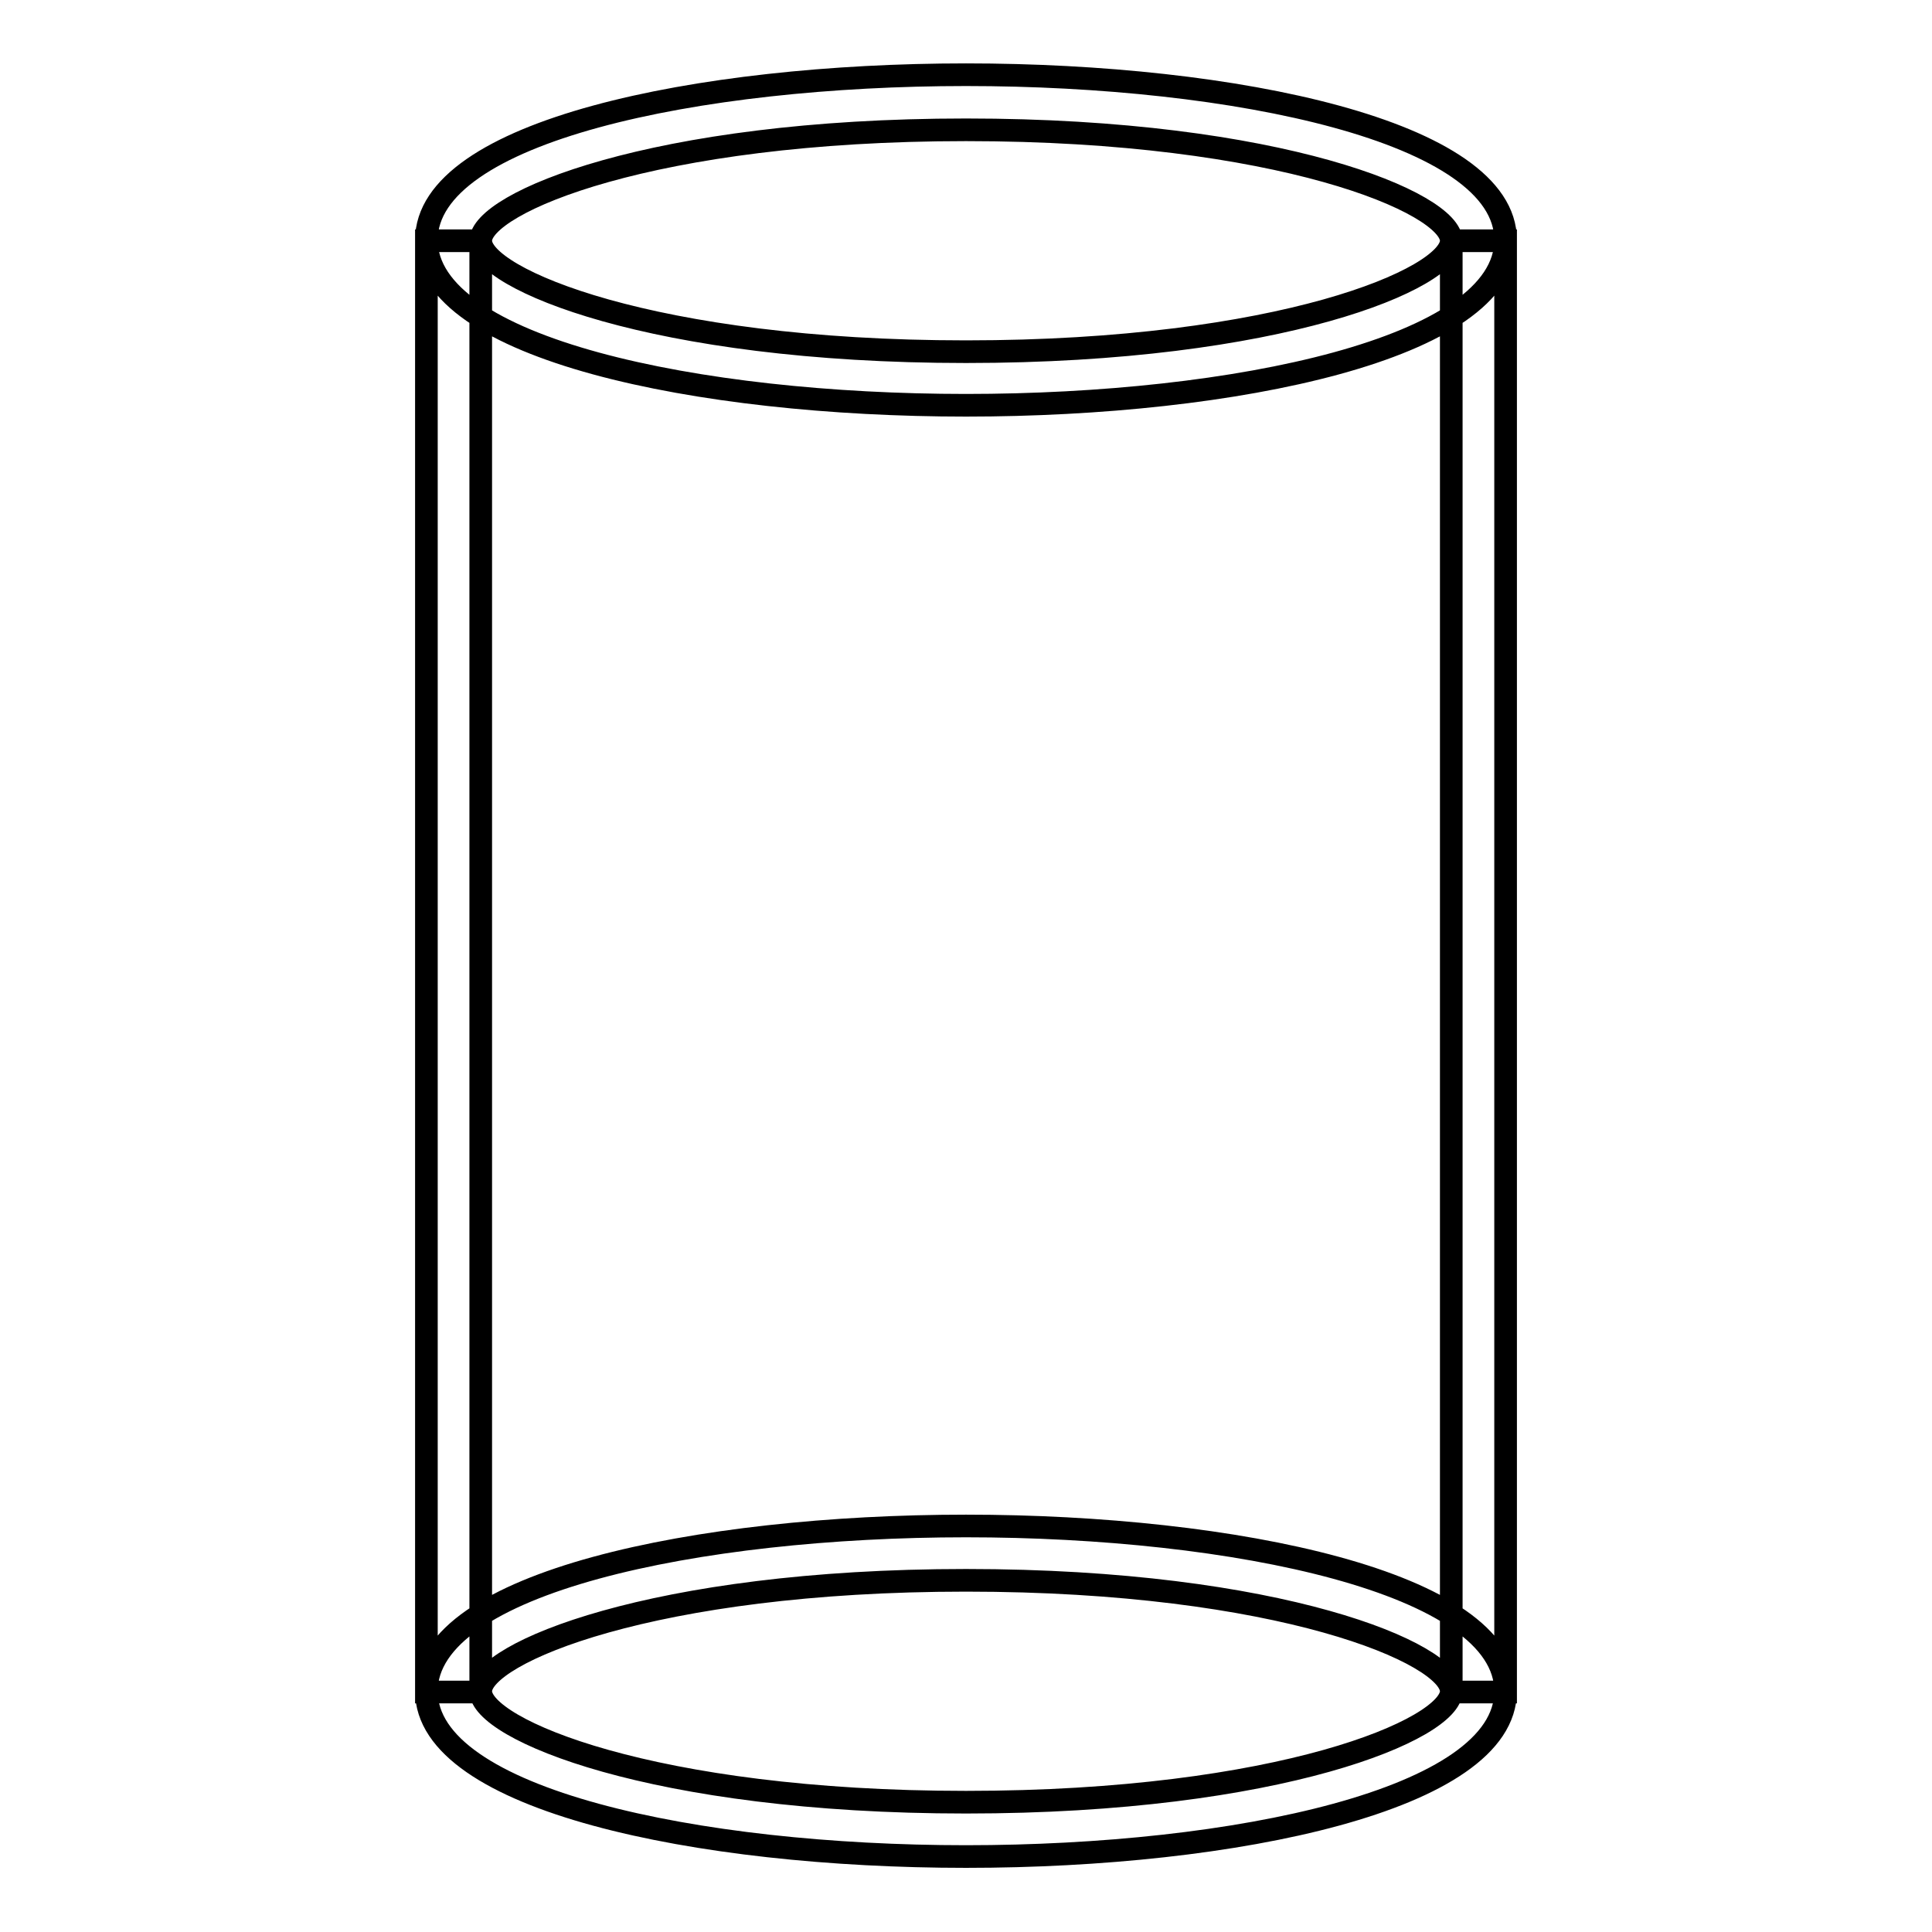 <?xml version="1.0" encoding="utf-8"?>
<!-- Svg Vector Icons : http://www.onlinewebfonts.com/icon -->
<!DOCTYPE svg PUBLIC "-//W3C//DTD SVG 1.1//EN" "http://www.w3.org/Graphics/SVG/1.1/DTD/svg11.dtd">
<svg version="1.1" xmlns="http://www.w3.org/2000/svg" xmlns:xlink="http://www.w3.org/1999/xlink" x="0px" y="0px" viewBox="0 0 256 256" enable-background="new 0 0 256 256" xml:space="preserve">
<g> <path stroke-width="3" fill-opacity="0" stroke="#000000"  d="M128,53.7c-35.5,0-71.5-7.5-71.5-21.9c0-14.4,36-21.9,71.5-21.9c35.5,0,71.5,7.5,71.5,21.9 C199.5,46.2,163.5,53.7,128,53.7z M128,17.2c-41.6,0-64.3,9.7-64.3,14.7S86.4,46.6,128,46.6c41.6,0,64.3-9.7,64.3-14.7 C192.3,26.9,169.6,17.2,128,17.2z M128,246c-35.5,0-71.5-7.5-71.5-21.9c0-14.4,36-21.9,71.5-21.9c35.5,0,71.5,7.5,71.5,21.9 C199.5,238.5,163.5,246,128,246z M128,209.4c-41.6,0-64.3,9.7-64.3,14.7c0,5,22.7,14.7,64.3,14.7c41.6,0,64.3-9.7,64.3-14.7 C192.3,219.1,169.6,209.4,128,209.4z M56.5,31.9h7.2v192.3h-7.2V31.9z M192.3,31.9h7.2v192.3h-7.2V31.9z"/></g>
</svg>